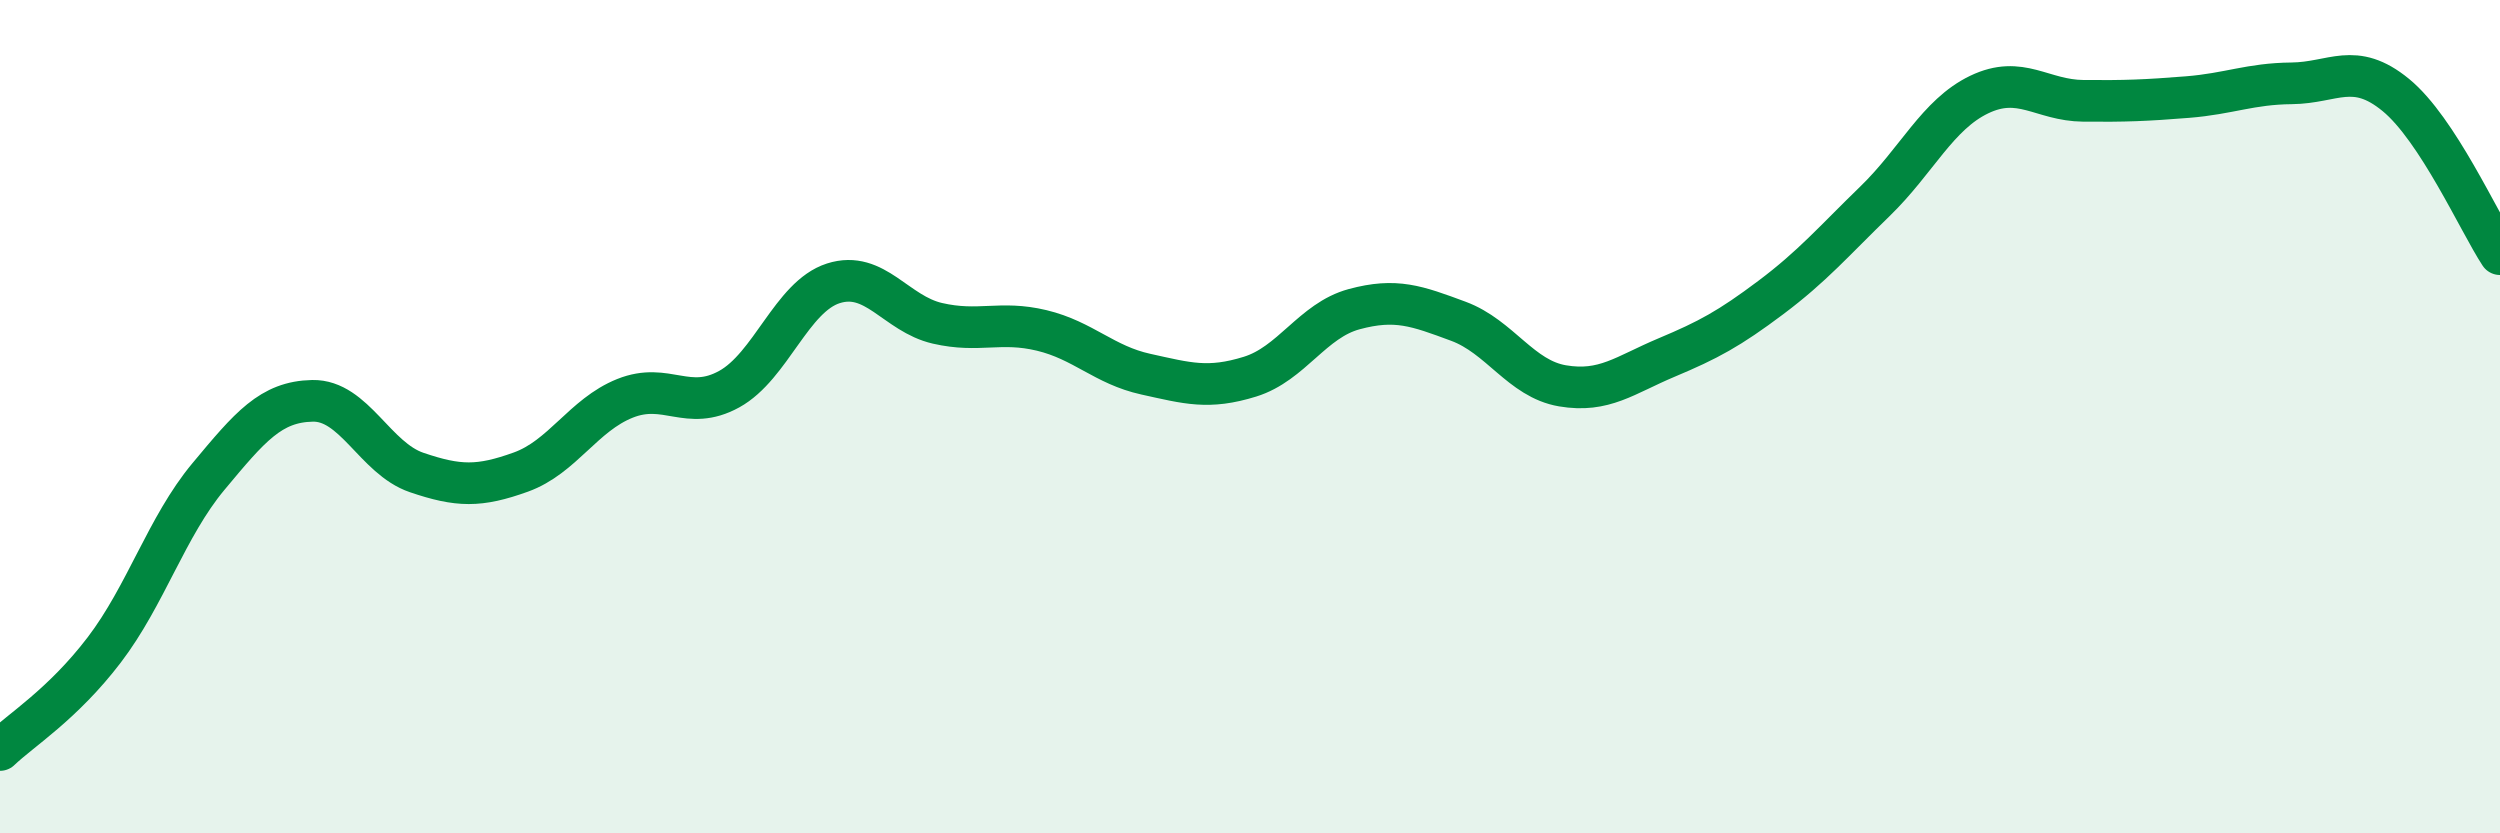 
    <svg width="60" height="20" viewBox="0 0 60 20" xmlns="http://www.w3.org/2000/svg">
      <path
        d="M 0,18 C 0.5,17.52 1.5,16.91 2.5,15.6 C 3.5,14.29 4,12.64 5,11.44 C 6,10.24 6.5,9.64 7.5,9.62 C 8.5,9.6 9,11 10,11.34 C 11,11.68 11.5,11.69 12.5,11.33 C 13.5,10.97 14,9.96 15,9.56 C 16,9.16 16.5,9.89 17.5,9.34 C 18.5,8.79 19,7.12 20,6.8 C 21,6.48 21.5,7.53 22.5,7.76 C 23.5,7.99 24,7.69 25,7.93 C 26,8.17 26.5,8.76 27.5,8.98 C 28.5,9.2 29,9.35 30,9.04 C 31,8.73 31.5,7.69 32.5,7.42 C 33.5,7.15 34,7.34 35,7.71 C 36,8.08 36.5,9.09 37.5,9.26 C 38.5,9.43 39,9 40,8.58 C 41,8.16 41.5,7.89 42.5,7.14 C 43.5,6.39 44,5.8 45,4.83 C 46,3.86 46.5,2.75 47.5,2.27 C 48.5,1.79 49,2.41 50,2.42 C 51,2.43 51.5,2.41 52.5,2.33 C 53.5,2.25 54,2.01 55,2 C 56,1.99 56.5,1.46 57.5,2.28 C 58.5,3.1 59.5,5.34 60,6.1L60 20L0 20Z"
        fill="#008740"
        opacity="0.1"
        stroke-linecap="round"
        stroke-linejoin="round"
      />
      <path
        d="M 0,18 C 0.5,17.52 1.5,16.91 2.5,15.6 C 3.5,14.29 4,12.64 5,11.44 C 6,10.24 6.5,9.64 7.5,9.62 C 8.5,9.6 9,11 10,11.34 C 11,11.68 11.5,11.69 12.5,11.33 C 13.5,10.97 14,9.96 15,9.56 C 16,9.16 16.5,9.89 17.5,9.34 C 18.5,8.79 19,7.12 20,6.8 C 21,6.48 21.5,7.53 22.5,7.76 C 23.5,7.99 24,7.69 25,7.93 C 26,8.17 26.5,8.76 27.5,8.98 C 28.5,9.2 29,9.35 30,9.04 C 31,8.73 31.5,7.69 32.5,7.42 C 33.5,7.15 34,7.34 35,7.71 C 36,8.08 36.5,9.09 37.5,9.26 C 38.5,9.43 39,9 40,8.58 C 41,8.16 41.5,7.89 42.5,7.14 C 43.5,6.39 44,5.8 45,4.83 C 46,3.86 46.5,2.75 47.5,2.27 C 48.5,1.79 49,2.41 50,2.42 C 51,2.43 51.5,2.41 52.5,2.33 C 53.5,2.25 54,2.01 55,2 C 56,1.99 56.5,1.46 57.5,2.28 C 58.5,3.1 59.5,5.34 60,6.1"
        stroke="#008740"
        stroke-width="1"
        fill="none"
        stroke-linecap="round"
        stroke-linejoin="round"
      />
    </svg>
  